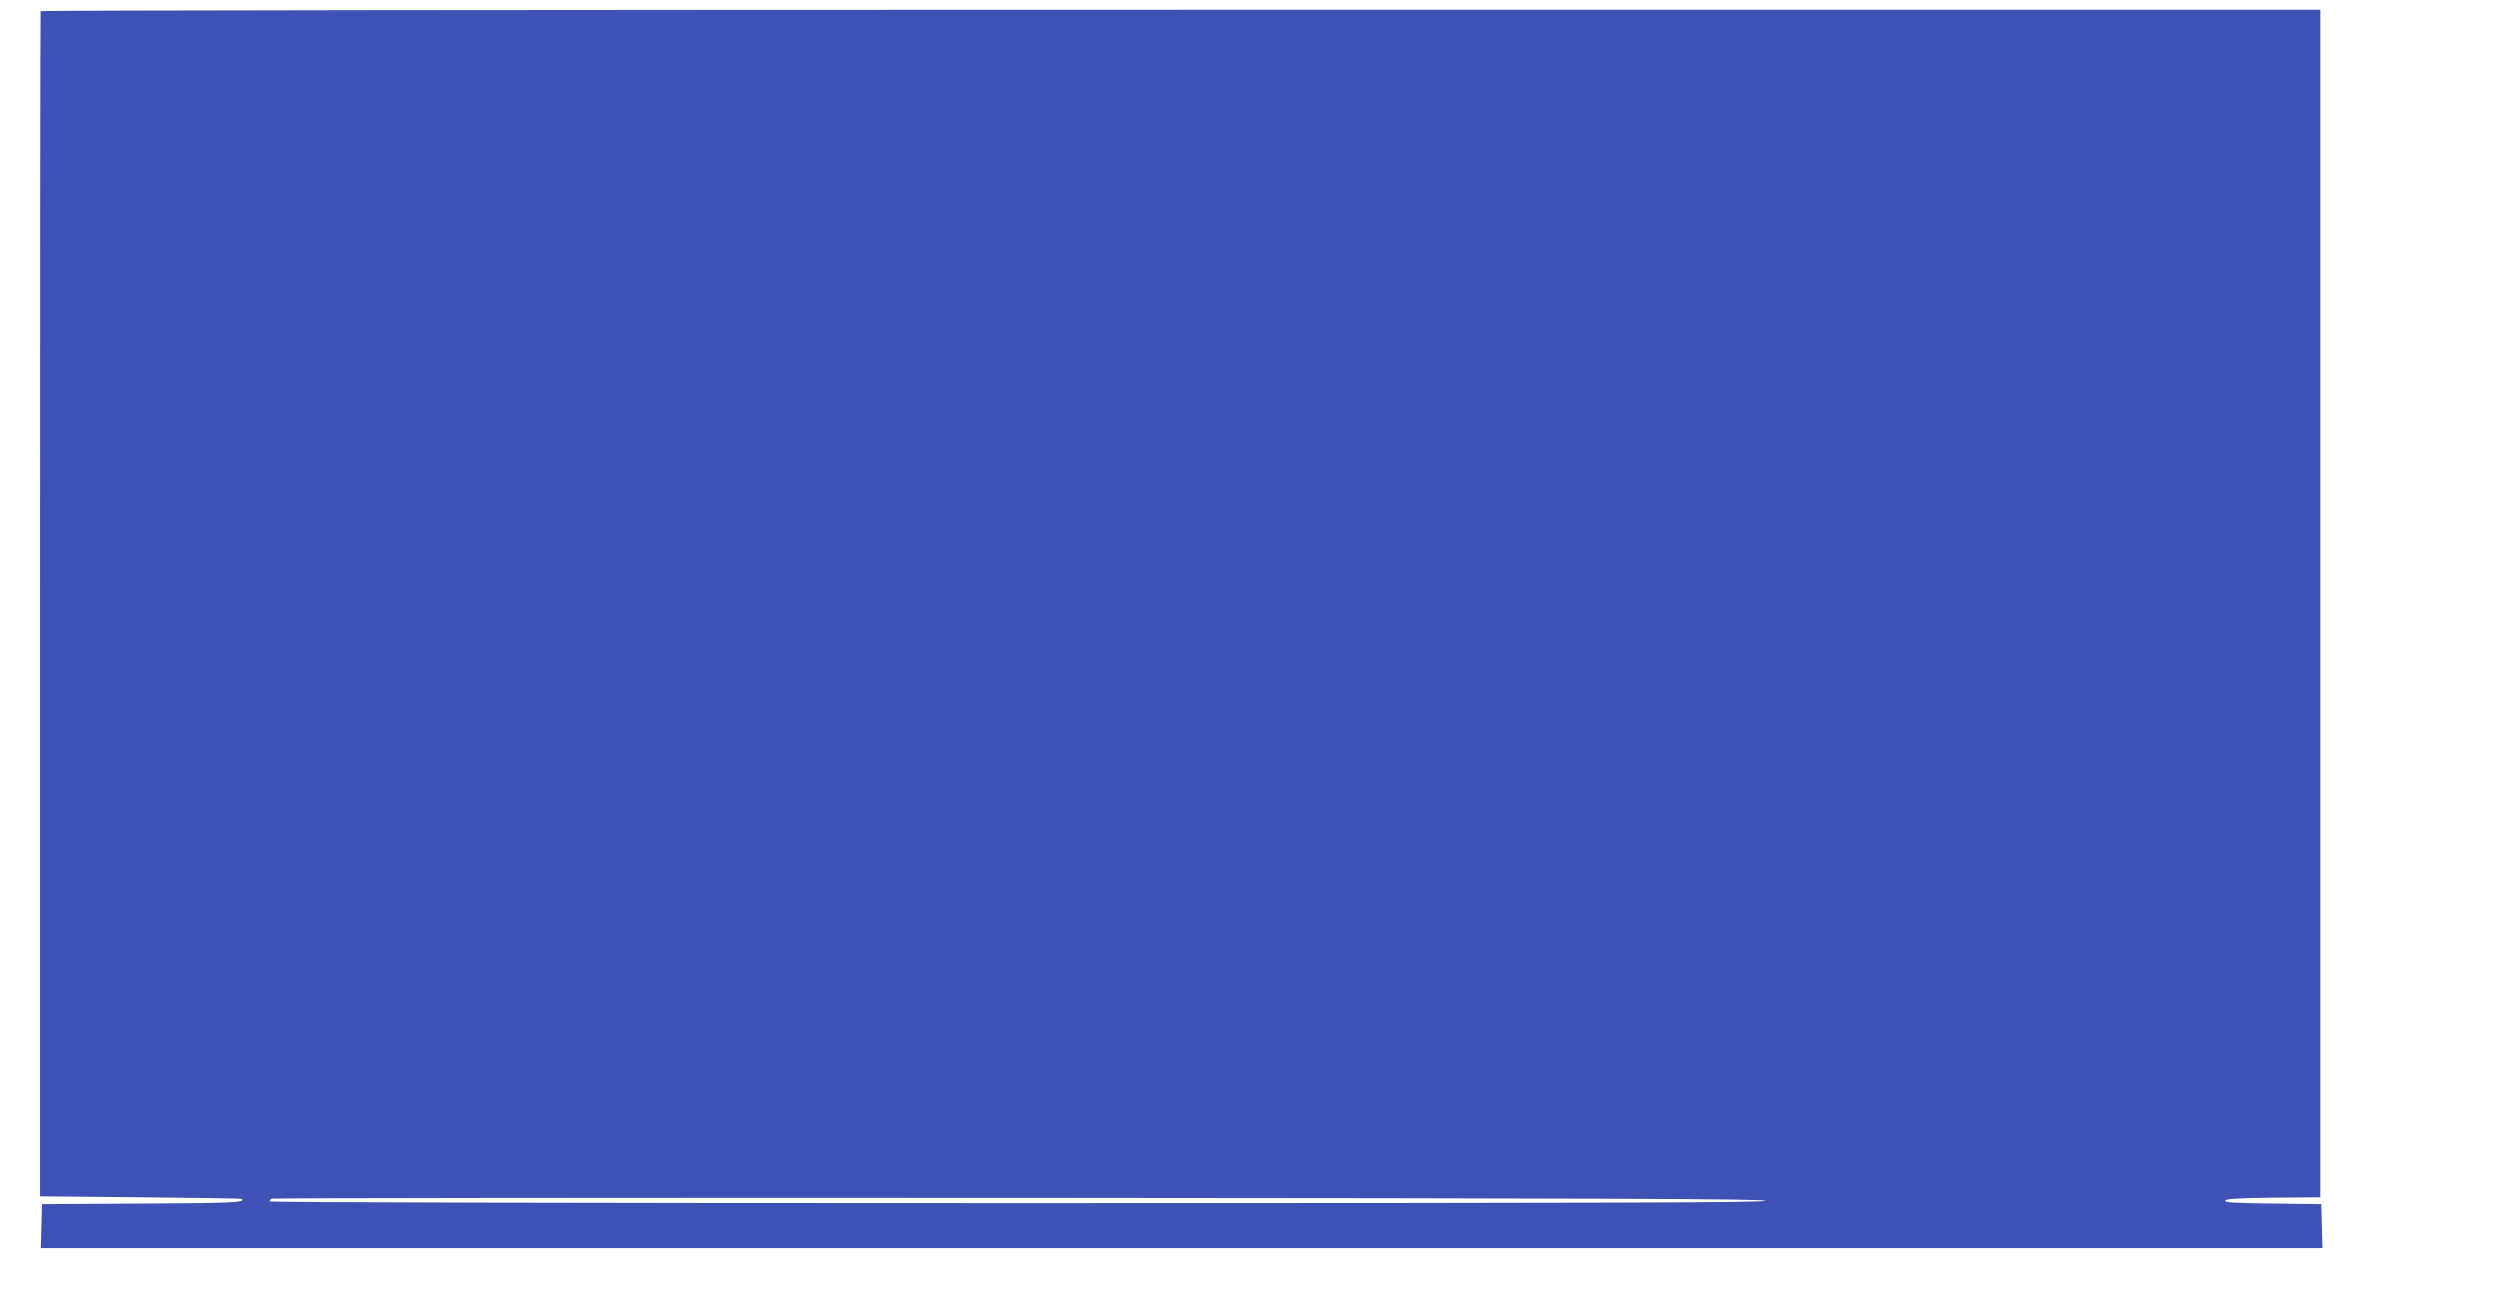 <?xml version="1.0" standalone="no"?>
<!DOCTYPE svg PUBLIC "-//W3C//DTD SVG 20010904//EN"
 "http://www.w3.org/TR/2001/REC-SVG-20010904/DTD/svg10.dtd">
<svg version="1.0" xmlns="http://www.w3.org/2000/svg"
 width="1280pt" height="660pt" viewBox="0 0 1280 660"
 preserveAspectRatio="xMidYMid meet">
<g transform="translate(0,660) scale(0.1,-0.1)"
fill="#3f51b5" stroke="none">
<path d="M208 6543 c-2 -5 -3 -1371 -3 -3038 l0 -3030 515 -5 c283 -3 516 -6
518 -8 20 -19 -50 -22 -510 -24 l-513 -3 -3 -112 -3 -113 5841 0 5841 0 -3
113 -3 112 -248 3 c-192 2 -248 5 -244 15 3 9 65 13 245 15 l242 2 0 3040 0
3040 -5834 0 c-3209 0 -5836 -3 -5838 -7z m8830 -6091 c3 -9 -767 -12 -3827
-12 -2315 0 -3831 4 -3831 9 0 5 6 12 13 14 6 3 1728 5 3826 4 3041 -2 3815
-5 3819 -15z"/>
</g>
</svg>
